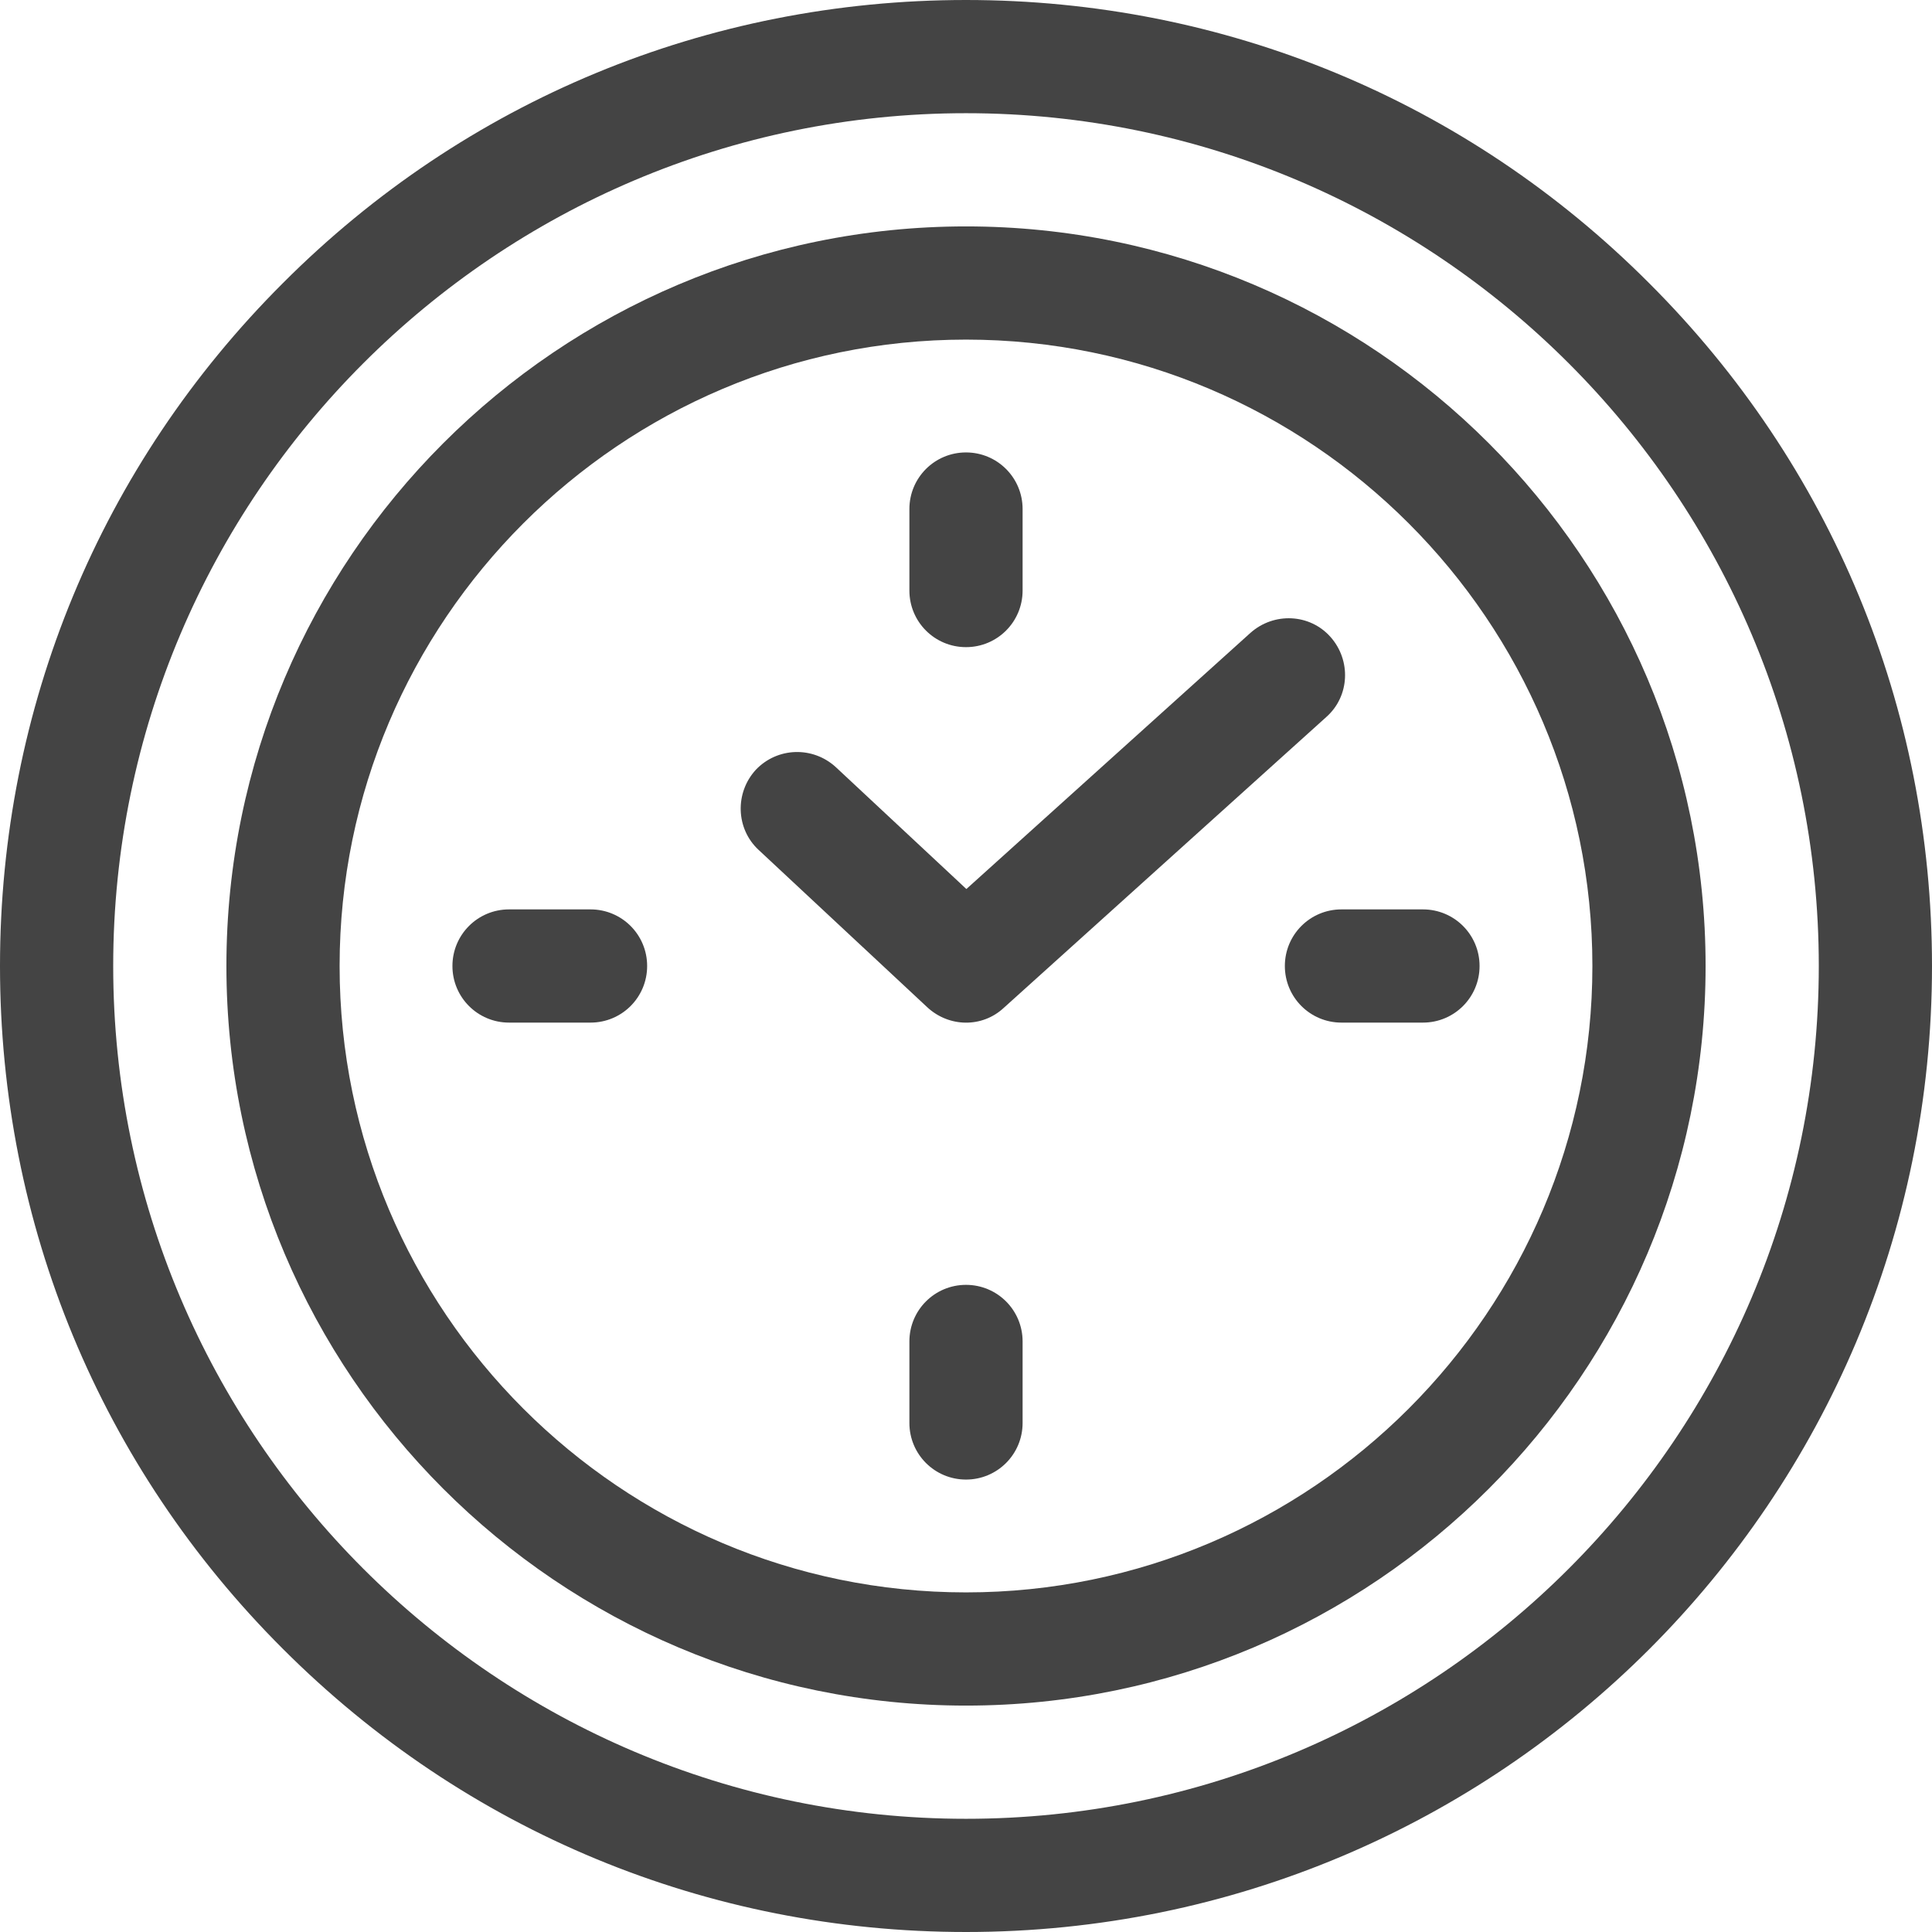 <svg version="1.1" xmlns="http://www.w3.org/2000/svg" xmlns:xlink="http://www.w3.org/1999/xlink" x="0px" y="0px"
	 viewBox="0 0 512 512" style="enable-background:new 0 0 512 512;" xml:space="preserve">
<style type="text/css">
	.st0{fill:#444444;}
</style>
<g>
	<g>
		<path class="st0" d="M437,75C388.7,26.6,324.4,0,256,0S123.3,26.6,75,75C26.6,123.3,0,187.6,0,256s26.6,132.7,75,181
			c48.4,48.4,112.6,75,181,75c141.5,0,256-114.5,256-256C512,187.6,485.4,123.3,437,75z M256,482C131.4,482,30,380.6,30,256
			S131.4,30,256,30s226,101.4,226,226S380.6,482,256,482L256,482z"/>
	</g>
	<g>
		<path class="st0" d="M256,60C147.9,60,60,147.9,60,256s87.9,196,196,196s196-87.9,196-196S364.1,60,256,60z M256,422
			c-91.5,0-166-74.5-166-166S164.5,90,256,90s166,74.5,166,166S347.5,422,256,422z"/>
	</g>
	<g>
		<path class="st0" d="M256,171.5c8.3,0,15-6.7,15-15v-21.6c0-8.3-6.7-15-15-15s-15,6.7-15,15v21.6C241,164.8,247.7,171.5,256,171.5
			z"/>
	</g>
	<g>
		<path class="st0" d="M156.5,241h-21.6c-8.3,0-15,6.7-15,15s6.7,15,15,15h21.6c8.3,0,15-6.7,15-15S164.8,241,156.5,241z"/>
	</g>
	<g>
		<path class="st0" d="M256,340.5c-8.3,0-15,6.7-15,15v21.6c0,8.3,6.7,15,15,15s15-6.7,15-15v-21.6C271,347.2,264.3,340.5,256,340.5
			z"/>
	</g>
	<g>
		<path class="st0" d="M377.1,241h-21.6c-8.3,0-15,6.7-15,15s6.7,15,15,15h21.6c8.3,0,15-6.7,15-15S385.4,241,377.1,241z"/>
	</g>
	<g>
		<path class="st0" d="M266,267.1l85.5-77.1c6.2-5.5,6.6-15,1.1-21.2c-5.5-6.2-15-6.6-21.2-1.1l-75.3,67.9l-34.6-32.3
			c-6.1-5.6-15.5-5.3-21.2,0.7c-5.6,6.1-5.3,15.6,0.7,21.2l44.7,41.7C251.5,272.3,260.3,272.4,266,267.1L266,267.1z"/>
	</g>
</g>
</svg>
